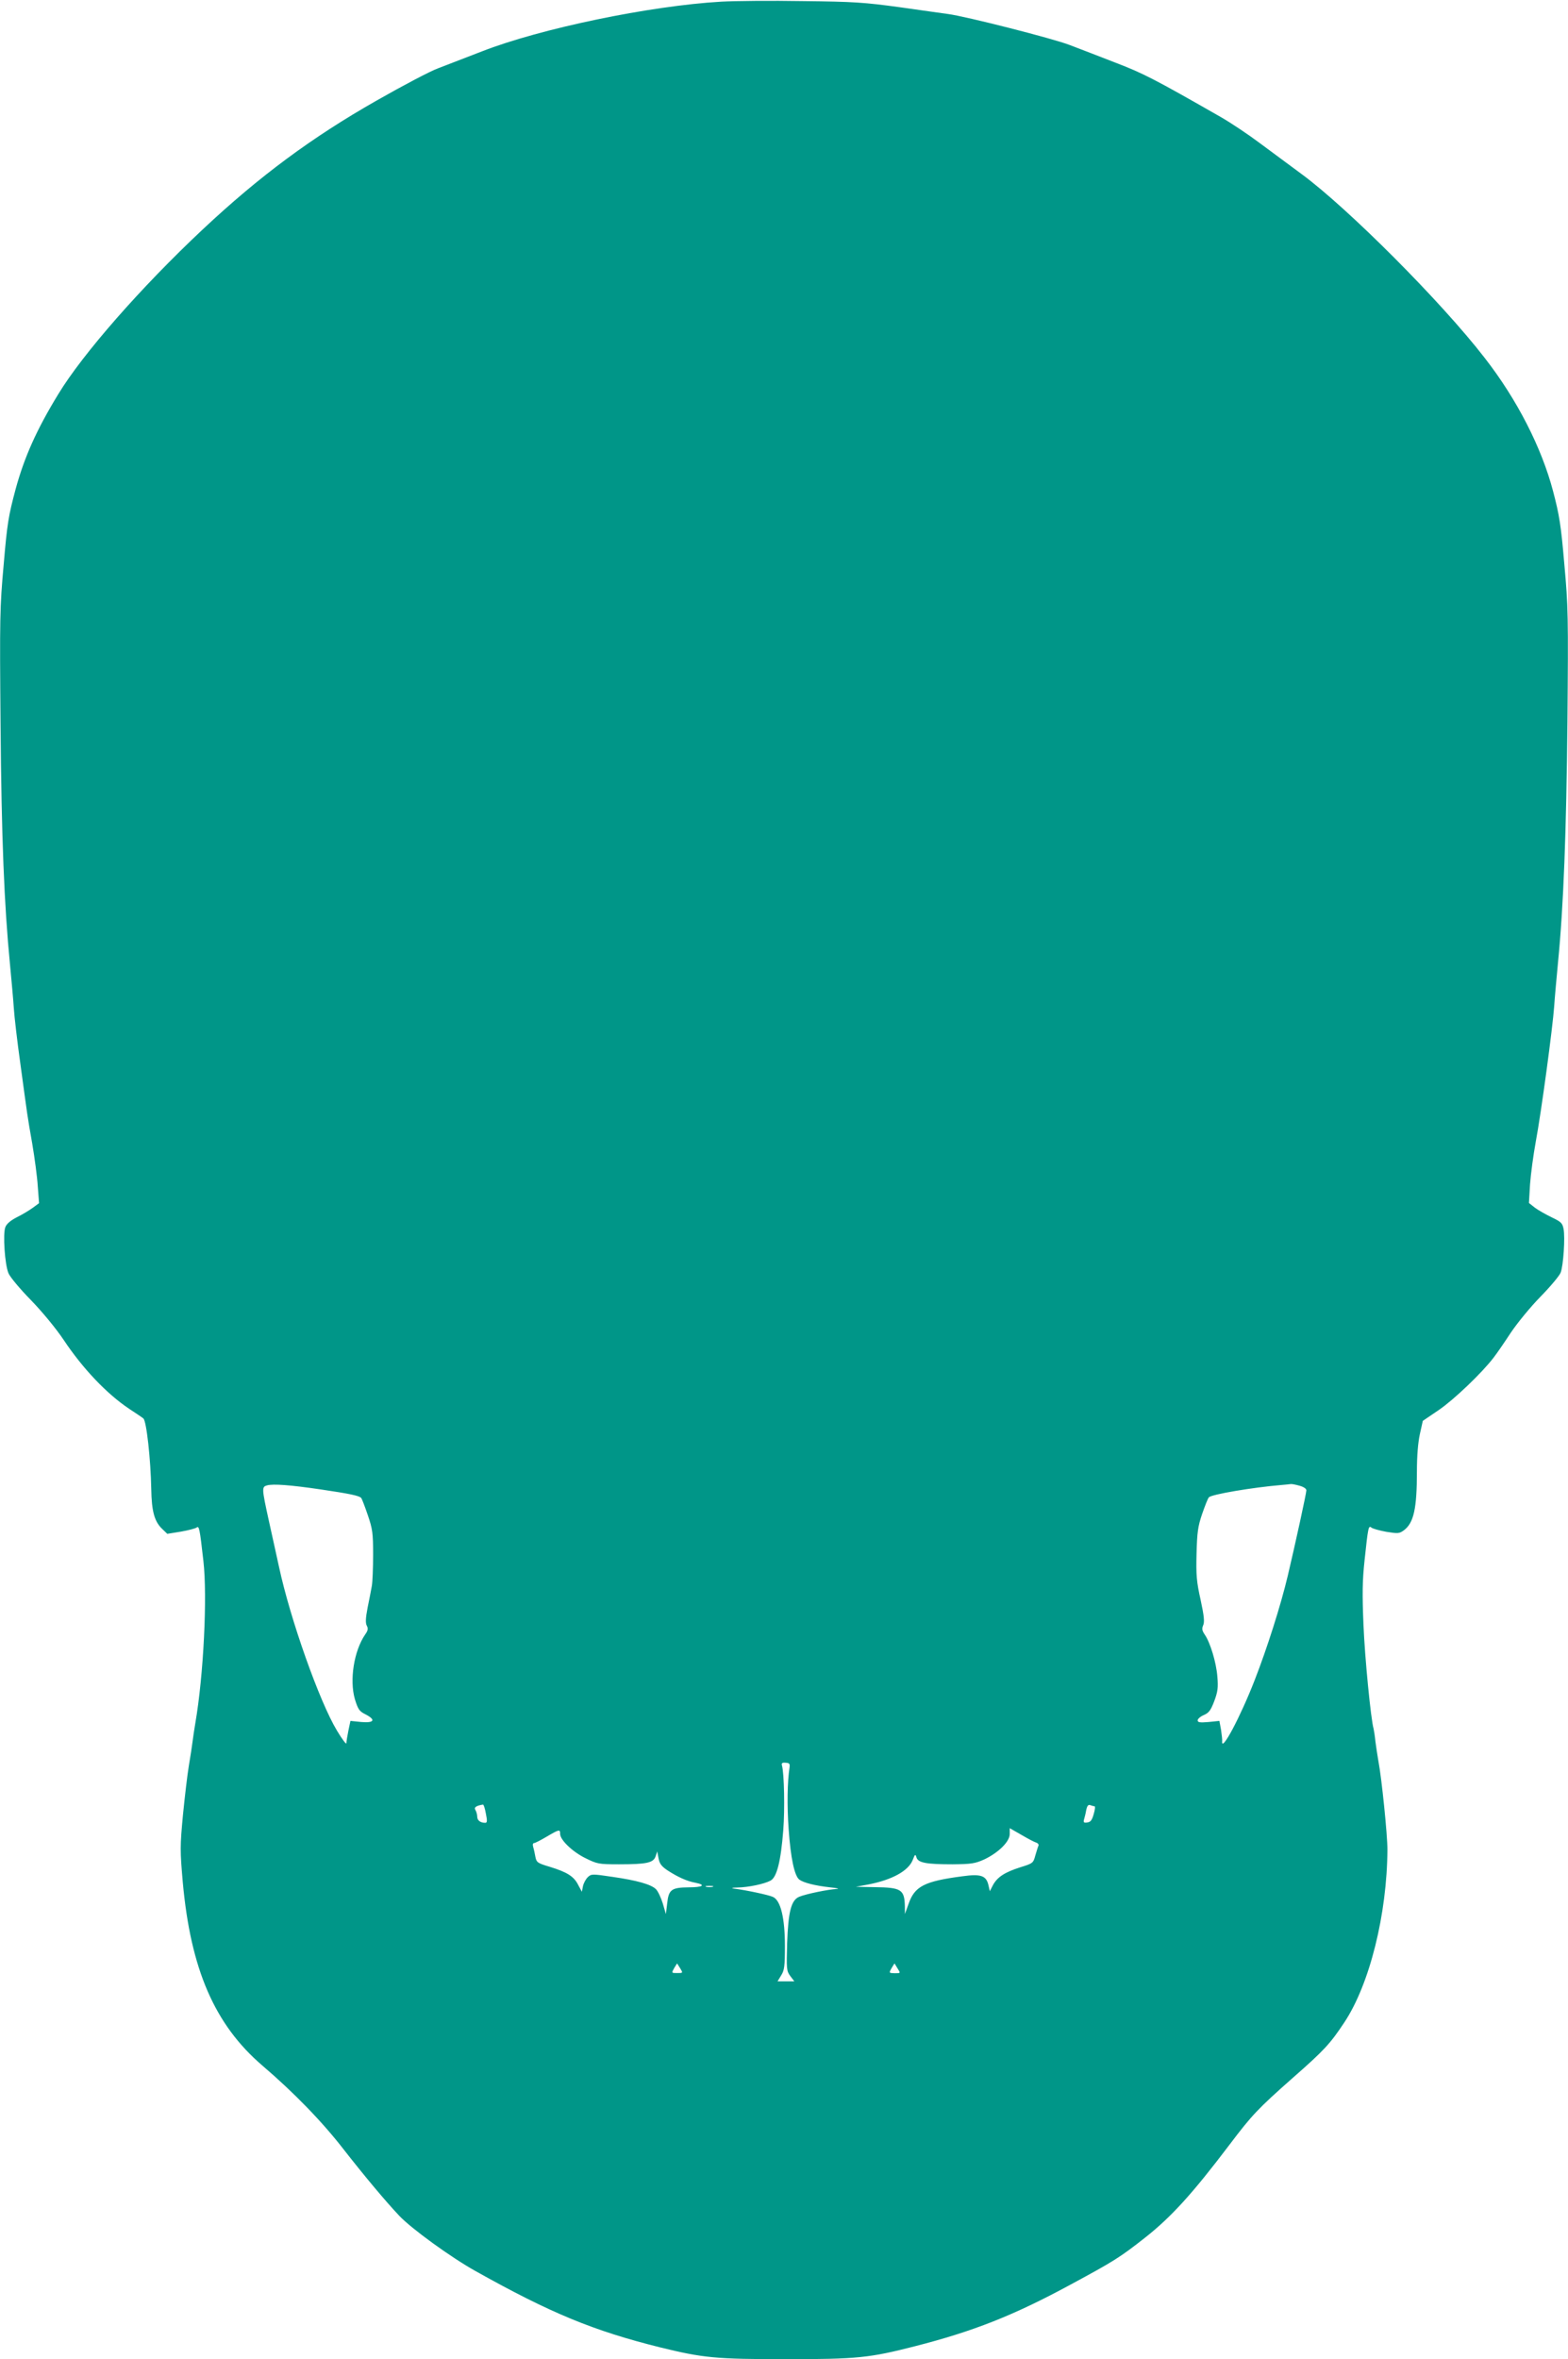 <?xml version="1.0" standalone="no"?>
<!DOCTYPE svg PUBLIC "-//W3C//DTD SVG 20010904//EN"
 "http://www.w3.org/TR/2001/REC-SVG-20010904/DTD/svg10.dtd">
<svg version="1.0" xmlns="http://www.w3.org/2000/svg"
 width="851pt" height="1280pt" viewBox="0 0 851 1280"
 preserveAspectRatio="xMidYMid meet">
<g transform="translate(0,1280) scale(0.1,-0.1)"
fill="#009688" stroke="none">
<path d="M3915 12791 c-386 -22 -983 -146 -1300 -270 -88 -34 -194 -75 -236
-91 -42 -15 -192 -94 -334 -175 -352 -200 -637 -411 -944 -699 -335 -314 -653
-677 -785 -895 -118 -193 -184 -342 -231 -514 -39 -146 -46 -186 -65 -410 -21
-233 -22 -289 -17 -870 5 -614 20 -980 51 -1297 8 -85 18 -193 21 -240 3 -47
19 -184 36 -305 40 -293 36 -271 64 -430 13 -77 27 -181 30 -231 l7 -92 -34
-25 c-18 -13 -57 -37 -86 -51 -35 -18 -56 -36 -63 -54 -14 -36 -3 -203 17
-250 8 -20 63 -86 122 -146 63 -65 136 -154 177 -215 104 -156 233 -292 355
-374 41 -27 77 -51 78 -53 17 -13 40 -222 43 -384 2 -119 17 -175 59 -215 l28
-27 74 12 c40 7 78 17 85 22 14 11 17 -5 37 -182 22 -192 1 -620 -44 -880 -5
-30 -12 -75 -15 -100 -3 -25 -12 -83 -20 -130 -8 -47 -22 -167 -32 -267 -16
-172 -16 -192 -1 -365 43 -473 173 -773 432 -995 172 -147 327 -307 442 -456
111 -142 228 -282 301 -359 66 -70 281 -226 414 -300 407 -228 640 -324 1002
-414 232 -57 302 -64 682 -64 387 0 454 7 700 70 317 81 536 167 846 335 235
127 266 146 407 257 140 111 253 235 456 503 121 160 152 193 342 361 171 150
203 185 280 301 138 208 232 588 234 938 0 80 -31 386 -49 480 -5 28 -12 75
-16 105 -3 30 -8 62 -10 70 -15 51 -48 388 -55 565 -7 166 -6 239 6 350 19
178 21 190 37 177 7 -6 43 -16 81 -23 63 -10 70 -10 95 8 54 40 71 118 71 319
0 85 6 157 16 203 l16 72 87 59 c82 56 234 201 298 285 17 22 59 83 93 135 35
52 107 140 161 195 54 55 103 114 109 130 15 38 25 191 16 237 -6 32 -14 39
-64 63 -31 15 -72 38 -91 52 l-33 26 6 101 c4 56 18 160 31 231 30 160 92 620
100 735 3 47 13 155 21 240 30 306 45 704 51 1305 5 569 4 626 -17 855 -18
211 -27 266 -61 395 -62 236 -195 497 -371 723 -234 303 -742 812 -993 997
-66 49 -170 126 -231 171 -60 45 -153 107 -205 137 -367 210 -424 239 -575
297 -87 34 -199 77 -249 96 -90 35 -566 156 -660 168 -27 4 -146 20 -263 37
-191 26 -247 30 -525 33 -172 3 -370 1 -442 -3z m-2175 -8072 c156 -23 209
-34 220 -46 4 -4 20 -46 36 -93 26 -76 29 -98 29 -215 0 -71 -3 -148 -7 -170
-4 -22 -14 -75 -23 -118 -11 -57 -12 -84 -4 -98 8 -15 6 -26 -9 -47 -61 -89
-86 -247 -56 -351 17 -55 24 -66 57 -82 58 -30 49 -48 -22 -42 l-59 6 -11 -52
c-6 -29 -11 -60 -11 -69 0 -9 -23 21 -51 68 -95 157 -254 605 -315 890 -14 63
-38 174 -54 245 -40 182 -40 188 -10 196 33 9 127 2 290 -22z m5313 20 c22 -6
37 -16 37 -25 0 -16 -61 -295 -101 -464 -38 -160 -112 -393 -180 -567 -77
-198 -182 -396 -176 -330 1 6 -2 34 -6 61 l-9 49 -59 -6 c-47 -4 -59 -2 -59 9
0 8 15 21 34 29 27 12 37 25 56 75 19 51 22 73 17 133 -6 78 -39 186 -69 229
-14 21 -16 31 -8 50 8 18 5 50 -14 138 -22 98 -25 135 -22 250 3 115 7 147 30
215 15 43 31 85 37 91 13 16 238 54 394 67 22 2 45 4 50 5 6 1 27 -3 48 -9z
m-2768 -1529 c-12 -79 -14 -204 -5 -332 11 -160 32 -256 58 -276 23 -17 85
-33 167 -42 39 -4 54 -8 35 -9 -44 -2 -166 -27 -202 -42 -44 -18 -60 -80 -66
-253 -4 -140 -3 -150 17 -177 l22 -29 -46 0 -45 0 20 33 c17 27 20 50 20 158
0 153 -23 248 -65 267 -23 11 -147 37 -210 45 -20 3 -14 5 17 6 59 1 145 19
179 37 35 17 57 106 70 274 9 113 5 309 -7 351 -4 13 2 17 20 15 20 -1 24 -5
21 -26z m-1648 -250 c8 -39 7 -50 -3 -50 -27 0 -44 13 -44 34 0 11 -5 28 -10
36 -9 14 5 23 41 29 4 1 11 -21 16 -49z m3303 40 c5 0 3 -19 -4 -42 -9 -33
-17 -44 -35 -46 -18 -3 -22 0 -18 15 3 10 9 33 12 51 5 24 11 32 22 28 8 -3
18 -6 23 -6z m-317 -197 c10 -3 16 -11 13 -17 -3 -6 -10 -30 -17 -53 -11 -41
-13 -43 -81 -64 -85 -27 -125 -53 -149 -97 l-17 -33 -7 31 c-12 54 -41 64
-142 50 -206 -27 -259 -54 -292 -150 l-20 -55 0 40 c-2 94 -19 104 -164 106
l-102 2 70 13 c127 25 214 73 238 131 13 34 15 35 21 15 9 -29 54 -37 196 -37
102 1 121 4 171 26 78 37 139 97 139 138 l0 32 63 -36 c34 -20 70 -39 80 -42z
m-2583 47 c0 -33 68 -98 138 -132 63 -31 71 -33 181 -33 151 0 187 8 199 43
l9 27 7 -37 c5 -29 16 -44 49 -66 55 -36 106 -59 151 -67 60 -12 40 -25 -36
-25 -94 -1 -109 -12 -117 -87 l-7 -58 -17 58 c-10 32 -26 66 -37 77 -26 26
-104 48 -237 67 -107 16 -114 16 -132 -1 -11 -10 -23 -32 -27 -49 l-6 -31 -20
37 c-23 46 -59 69 -153 98 -67 20 -73 24 -79 53 -3 17 -8 41 -12 54 -4 13 -2
22 4 22 6 0 37 16 69 35 68 40 73 41 73 15z m828 -287 c-10 -2 -26 -2 -35 0
-10 3 -2 5 17 5 19 0 27 -2 18 -5z m-176 -443 c15 -25 15 -25 -17 -25 -31 0
-31 0 -16 27 9 15 16 26 16 25 1 -1 8 -13 17 -27z m1180 -1 c16 -25 16 -25
-16 -25 -32 1 -32 1 -17 28 9 15 16 26 16 25 1 -1 8 -14 17 -28z"/>
</g>
</svg>
